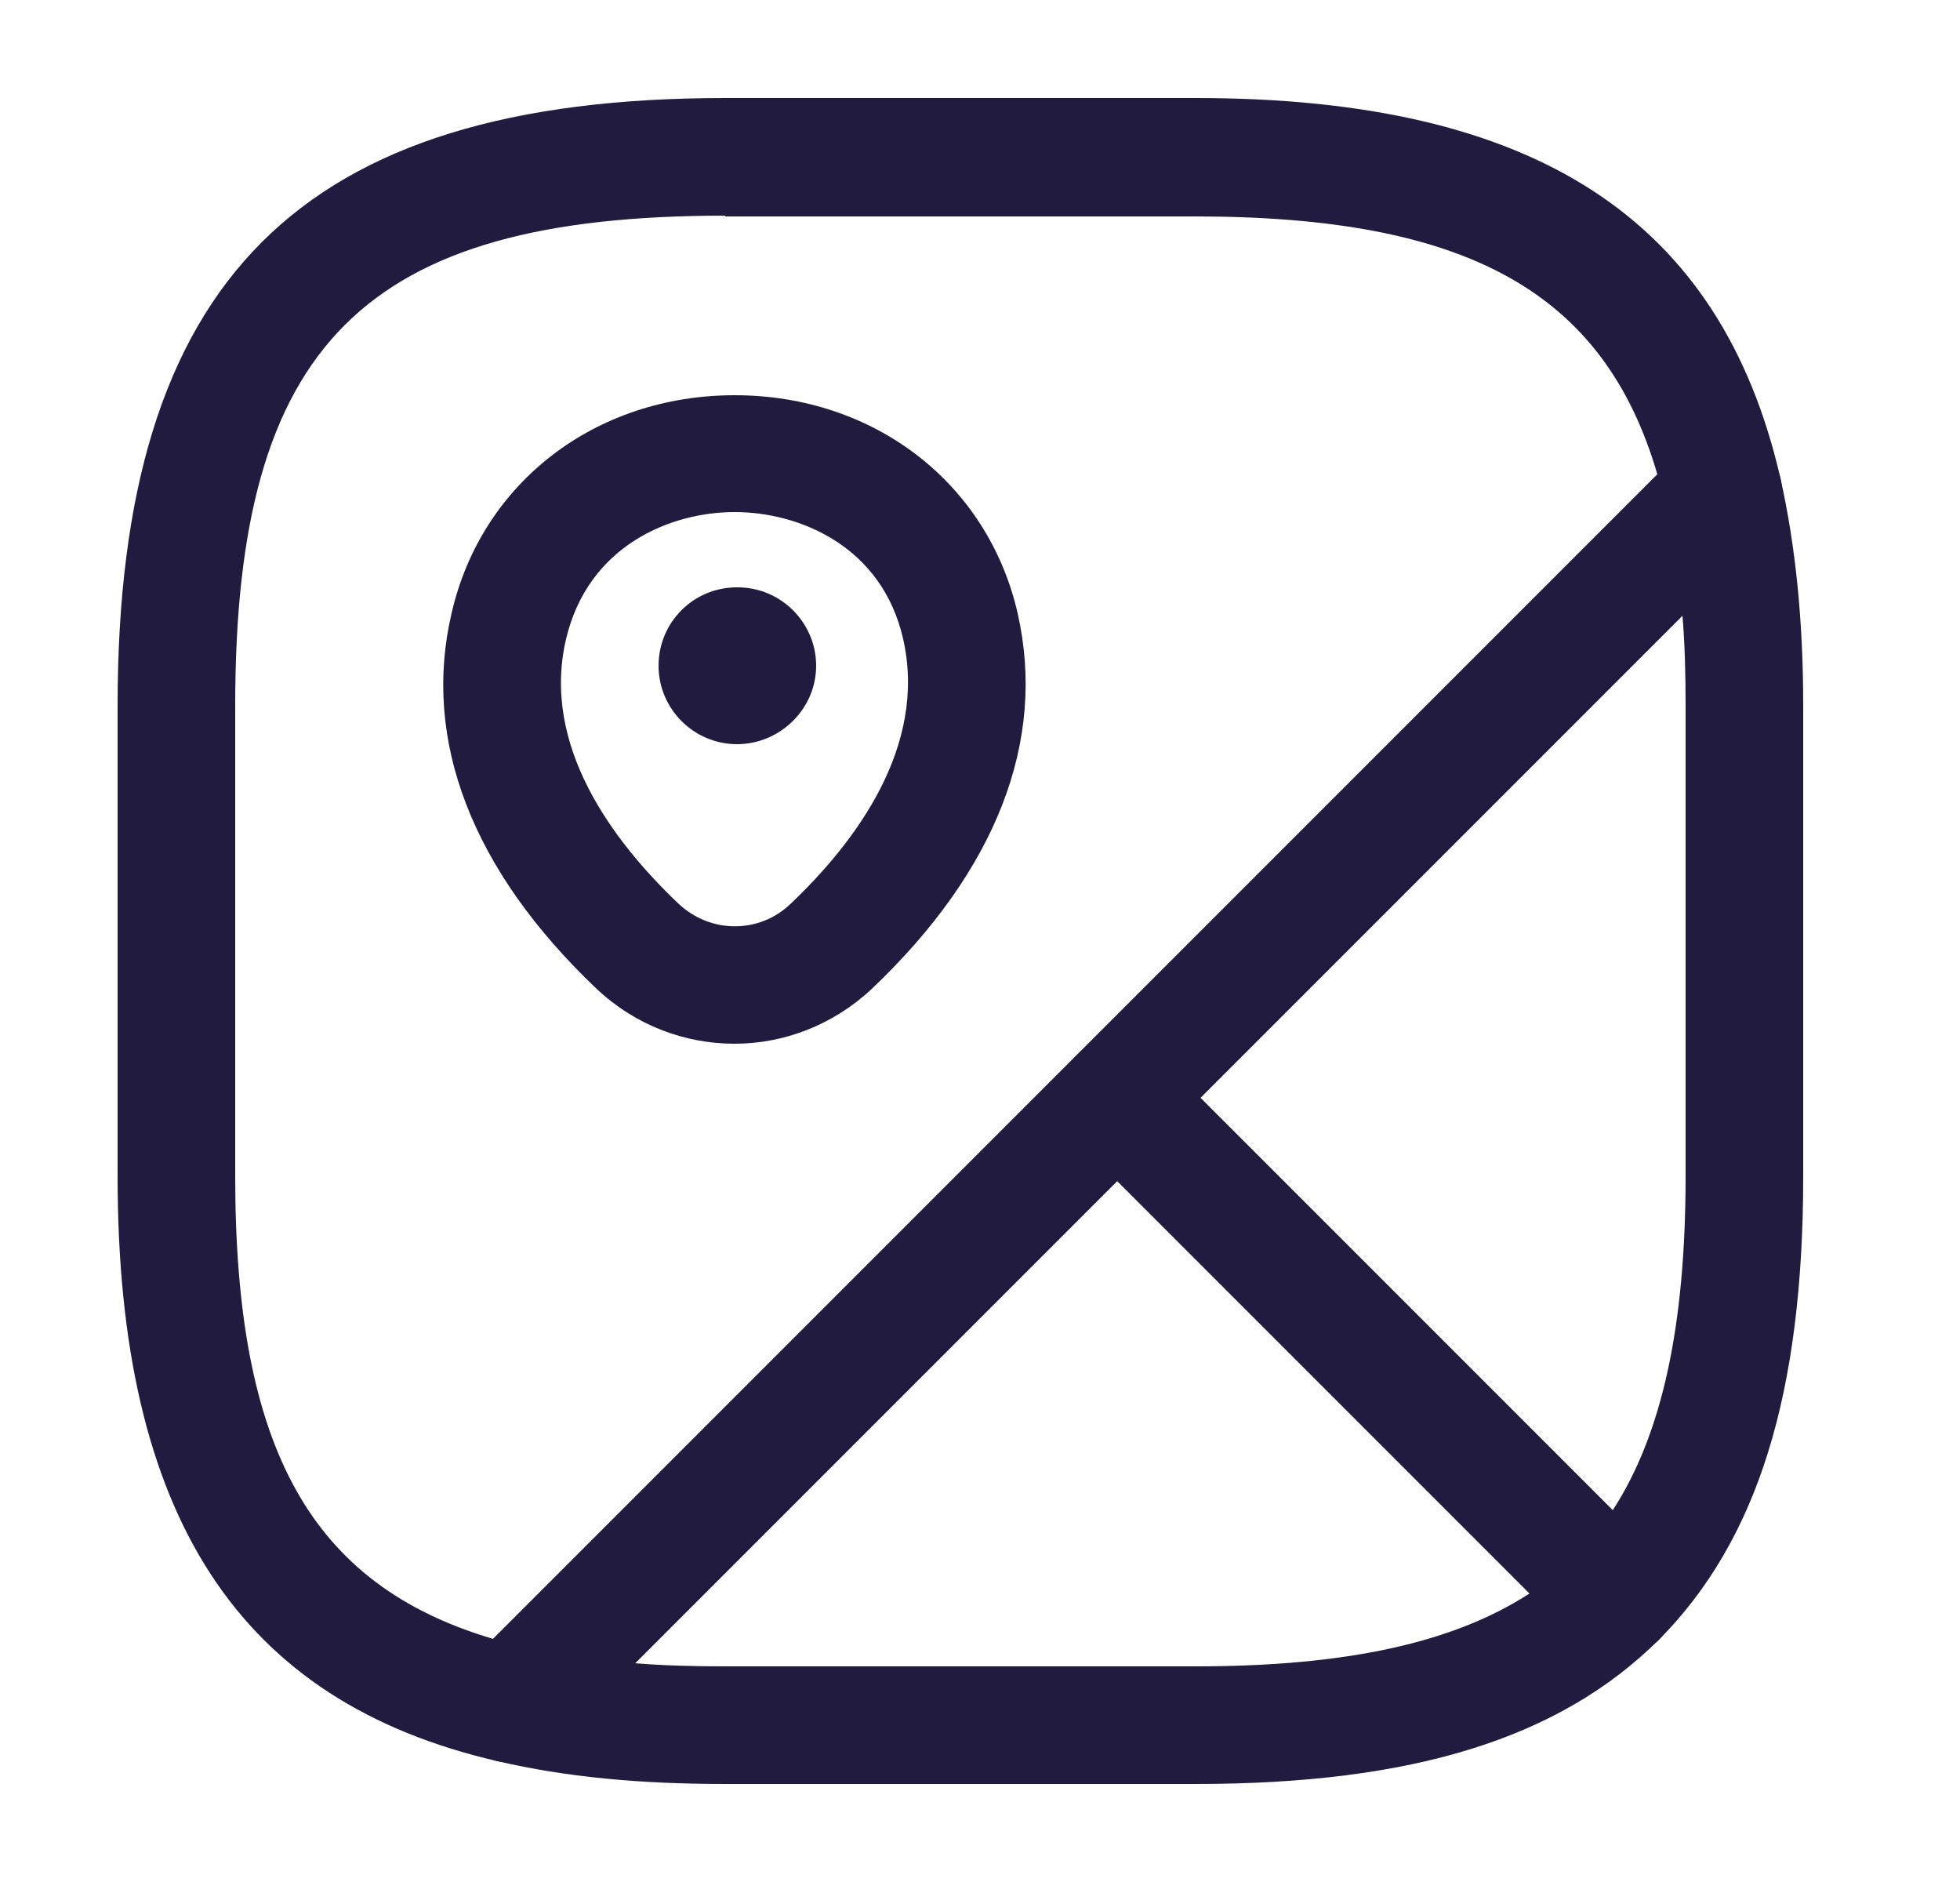 <?xml version="1.0" encoding="UTF-8"?>
<svg xmlns="http://www.w3.org/2000/svg" width="25" height="24" viewBox="0 0 25 24" fill="none">
  <path d="M20.63 21.13C20.43 21.13 20.24 21.05 20.1 20.91L13.72 14.53C13.43 14.24 13.43 13.76 13.72 13.47L21.45 5.74C21.64 5.55 21.93 5.48 22.19 5.55C22.45 5.63 22.65 5.84 22.71 6.1C22.9 6.95 23 7.9 23 9V15C23 17.77 22.42 19.64 21.16 20.91C21.02 21.05 20.81 21.08 20.63 21.13ZM15.31 14L20.57 19.26C21.2 18.29 21.5 16.91 21.5 15V9C21.5 8.59 21.49 8.21 21.46 7.85L15.31 14Z" fill="#221B40"></path>
  <path d="M6.52 22.48C6.46 22.48 6.41 22.47 6.35 22.46C3.04 21.7 1.5 19.33 1.5 15V9C1.5 3.57 3.82 1.25 9.25 1.25H15.25C19.58 1.25 21.95 2.79 22.71 6.1C22.77 6.35 22.69 6.62 22.51 6.8L7.05 22.26C6.91 22.4 6.72 22.48 6.52 22.48ZM9.25 2.75C4.64 2.75 3 4.39 3 9V15C3 18.47 3.96 20.21 6.29 20.9L21.14 6.05C20.46 3.72 18.71 2.76 15.24 2.76H9.25V2.75Z" fill="#221B40"></path>
  <path d="M15.25 22.75H9.25C8.15 22.75 7.21 22.66 6.35 22.46C6.08 22.4 5.87 22.2 5.8 21.94C5.72 21.68 5.8 21.4 5.99 21.2L13.72 13.47C14.01 13.18 14.49 13.18 14.78 13.47L21.16 19.85C21.3 19.99 21.38 20.18 21.38 20.38C21.38 20.58 21.3 20.77 21.16 20.91C19.89 22.17 18.02 22.75 15.25 22.75ZM8.1 21.21C8.46 21.24 8.84 21.25 9.25 21.25H15.25C17.17 21.25 18.54 20.95 19.51 20.32L14.25 15.06L8.1 21.21Z" fill="#221B40"></path>
  <path d="M9.37 13.31C8.74 13.31 8.11 13.08 7.61 12.61C6.02 11.1 5.38 9.44 5.76 7.82C6.14 6.16 7.59 5.04 9.37 5.04C11.15 5.04 12.6 6.16 12.98 7.82C13.35 9.45 12.71 11.1 11.12 12.61C10.63 13.07 10 13.31 9.37 13.31ZM7.22 8.15C6.9 9.51 7.82 10.73 8.65 11.52C9.06 11.91 9.69 11.91 10.09 11.52C10.91 10.74 11.83 9.52 11.52 8.15C11.25 6.96 10.19 6.53 9.37 6.53C8.55 6.53 7.5 6.96 7.22 8.15Z" fill="#221B40"></path>
  <path d="M9.4 9.49C8.85 9.49 8.4 9.04 8.4 8.49C8.4 7.94 8.84 7.49 9.4 7.49H9.41C9.96 7.49 10.41 7.94 10.41 8.49C10.41 9.04 9.95 9.49 9.4 9.49Z" fill="#221B40"></path>
</svg>
